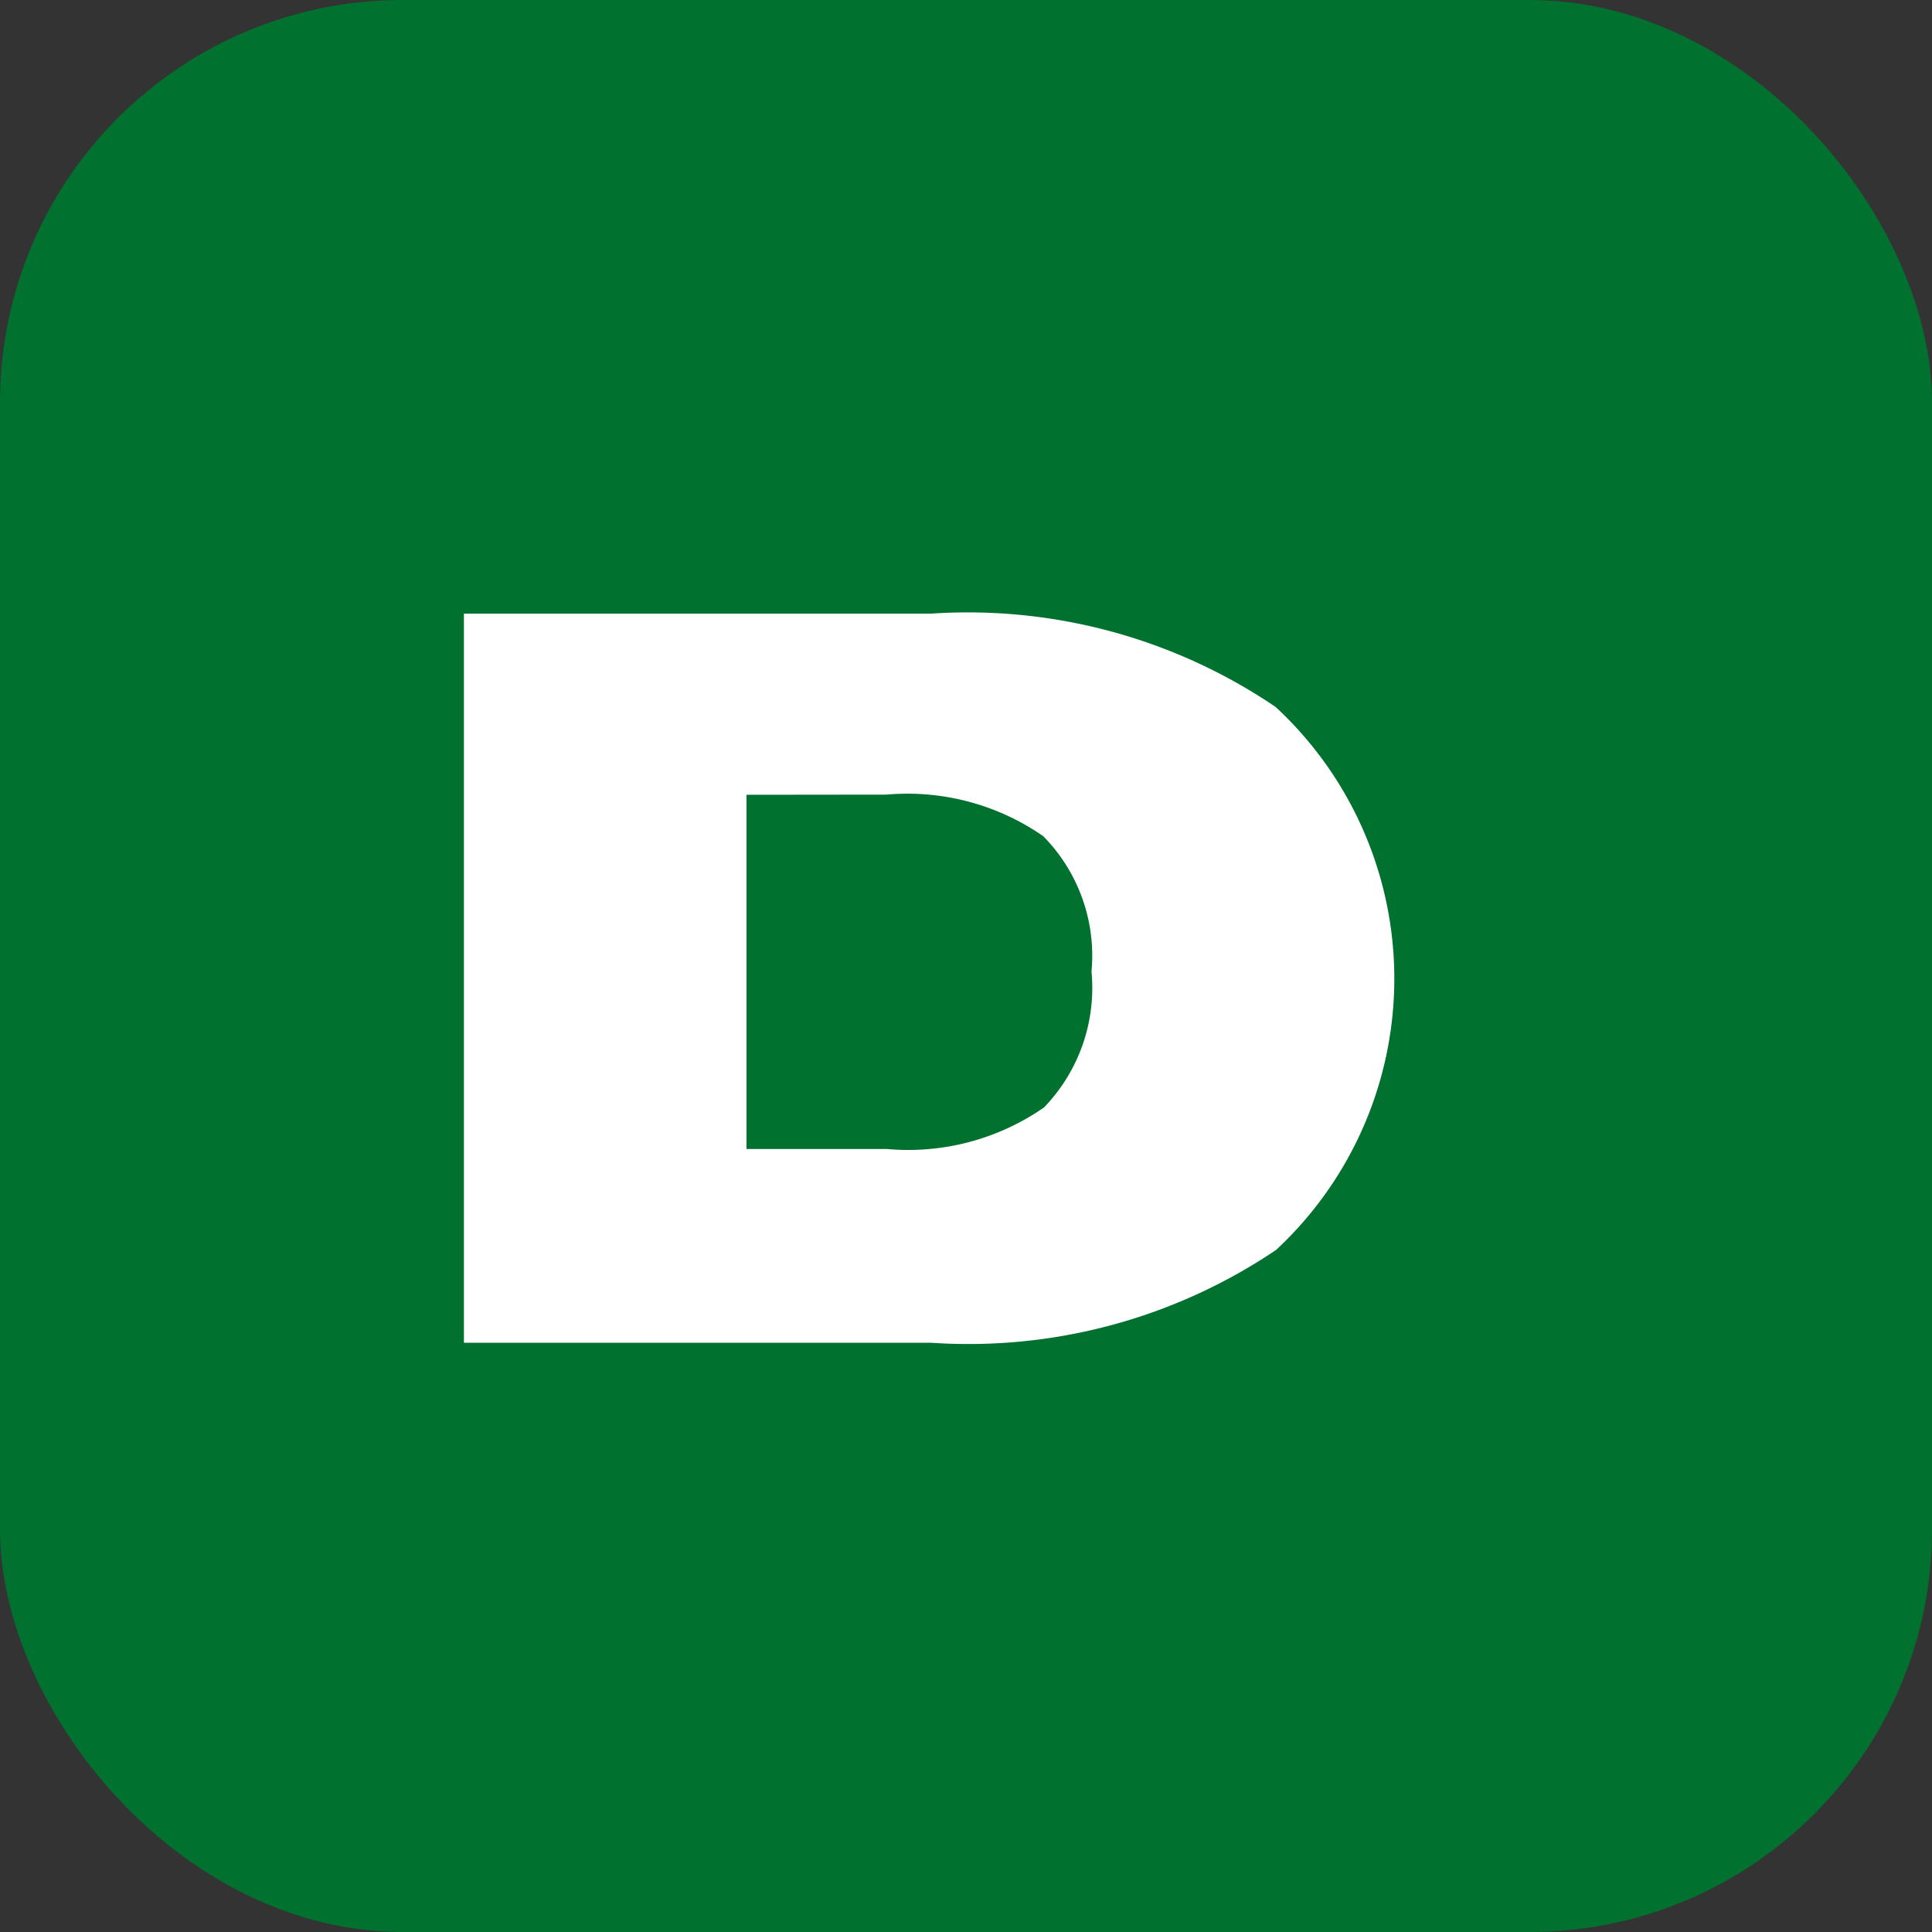 <svg xmlns="http://www.w3.org/2000/svg" width="24" height="24" viewBox="0 0 24 24">
  <rect x="0" y="0" width="24" height="24" fill="#333333" stroke="none"/>
  <g id="home" transform="translate(-0.441)">
    <rect id="사각형_70" data-name="사각형 70" width="24" height="24" rx="5" transform="translate(0.441)" fill="#00712f"/>
    <path id="패스_250" data-name="패스 250" d="M165.58,114.864h5.8a6.809,6.809,0,0,1,4.283,1.159,4.6,4.6,0,0,1,.006,6.745,6.832,6.832,0,0,1-4.289,1.153h-5.8Zm3.51,2.25v4.4h1.742a2.954,2.954,0,0,0,1.954-.516,2.138,2.138,0,0,0,.59-1.688,2.115,2.115,0,0,0-.6-1.682,2.957,2.957,0,0,0-1.947-.516Z" transform="translate(-159.376 -107.241)" fill="#fff"/>
  </g>
</svg>
